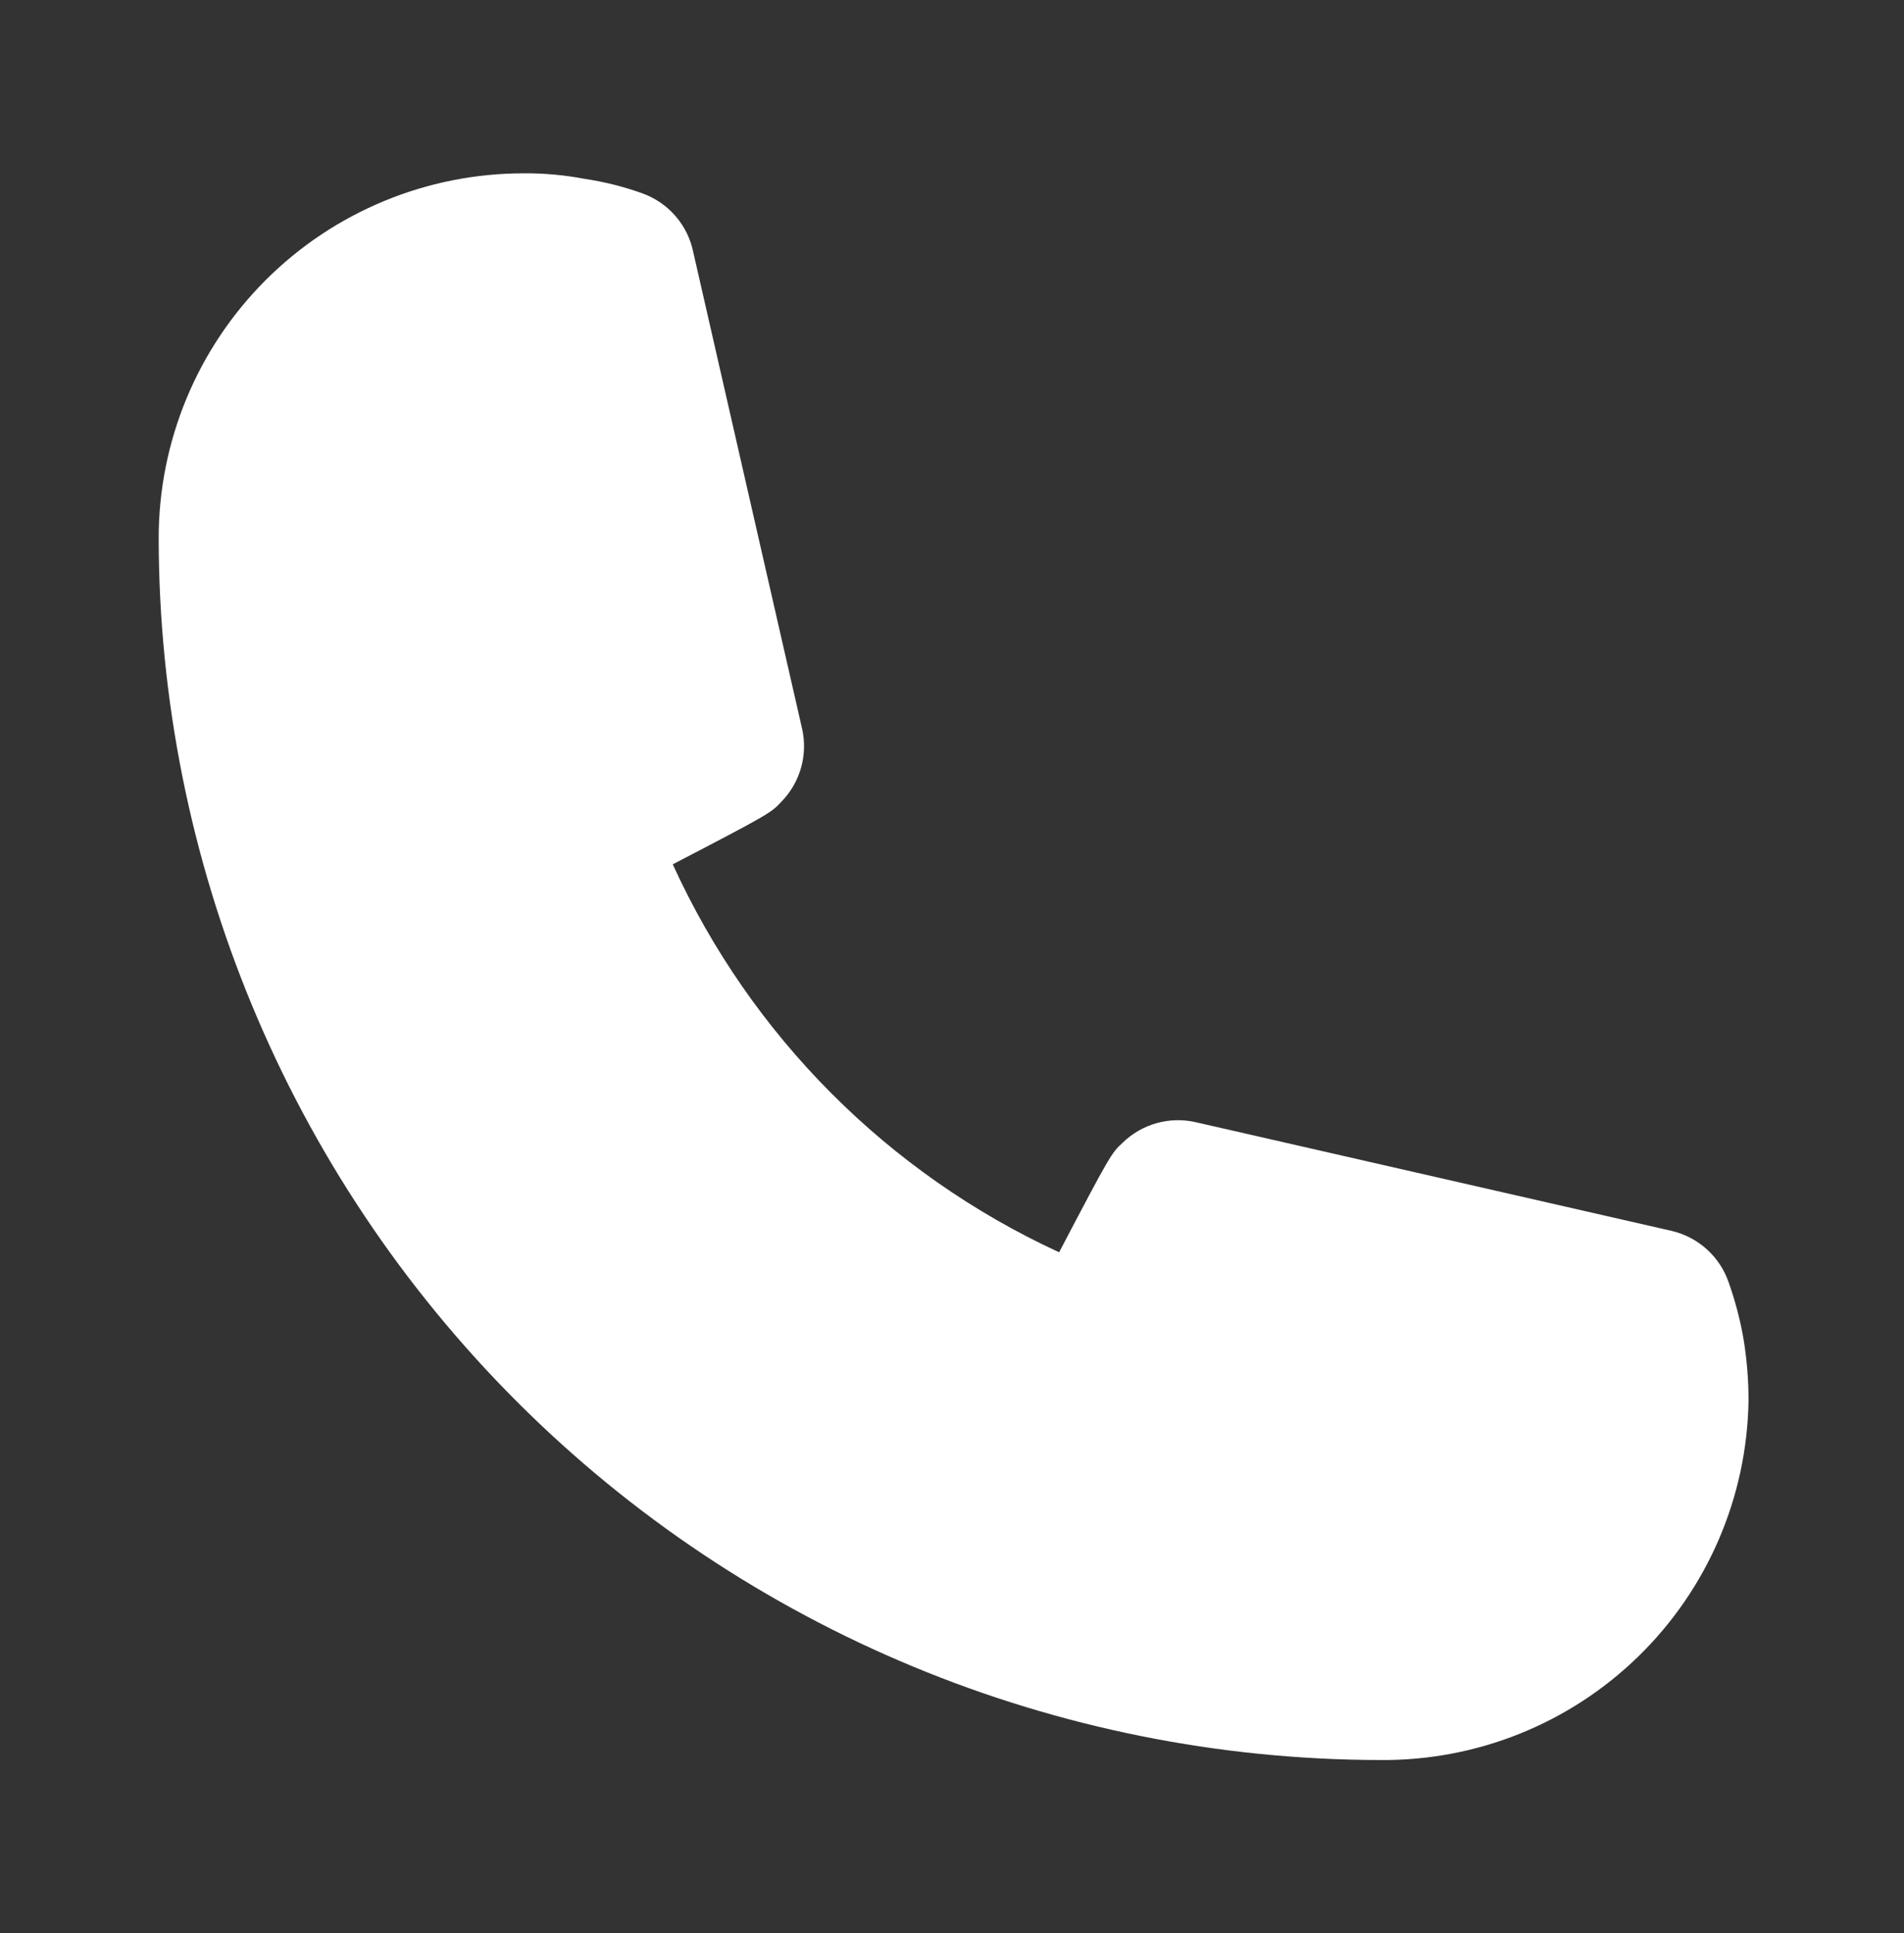 <svg width="65" height="66" viewBox="0 0 65 66" fill="none" xmlns="http://www.w3.org/2000/svg">
<rect x="0" y="0" width="65" height="66" fill="#333333" stroke="none"/>
<g clip-path="url(#clip0_120_492)">
<path d="M47.125 60.083C36.068 60.069 25.468 55.67 17.649 47.851C9.83 40.033 5.431 29.432 5.417 18.375C5.417 15.071 6.73 11.902 9.066 9.566C11.402 7.229 14.571 5.917 17.875 5.917C18.575 5.911 19.273 5.975 19.961 6.106C20.625 6.205 21.278 6.368 21.911 6.594C22.356 6.75 22.752 7.019 23.061 7.376C23.369 7.732 23.58 8.162 23.671 8.625L27.382 24.875C27.482 25.316 27.47 25.775 27.346 26.21C27.224 26.646 26.994 27.043 26.677 27.367C26.325 27.746 26.298 27.773 22.967 29.506C25.635 35.359 30.315 40.058 36.157 42.75C37.917 39.392 37.944 39.365 38.323 39.013C38.647 38.696 39.044 38.466 39.48 38.343C39.915 38.22 40.374 38.208 40.815 38.308L57.065 42.019C57.513 42.123 57.926 42.339 58.268 42.647C58.609 42.955 58.866 43.344 59.015 43.779C59.243 44.422 59.416 45.084 59.529 45.756C59.639 46.437 59.693 47.125 59.692 47.815C59.642 51.105 58.293 54.241 55.938 56.54C53.584 58.839 50.416 60.112 47.125 60.083Z" fill="white"/>
</g>
<defs>
<clipPath id="clip0_120_492">
<rect width="65" height="65" fill="white" transform="translate(0 0.5)"/>
</clipPath>
</defs>
</svg>
